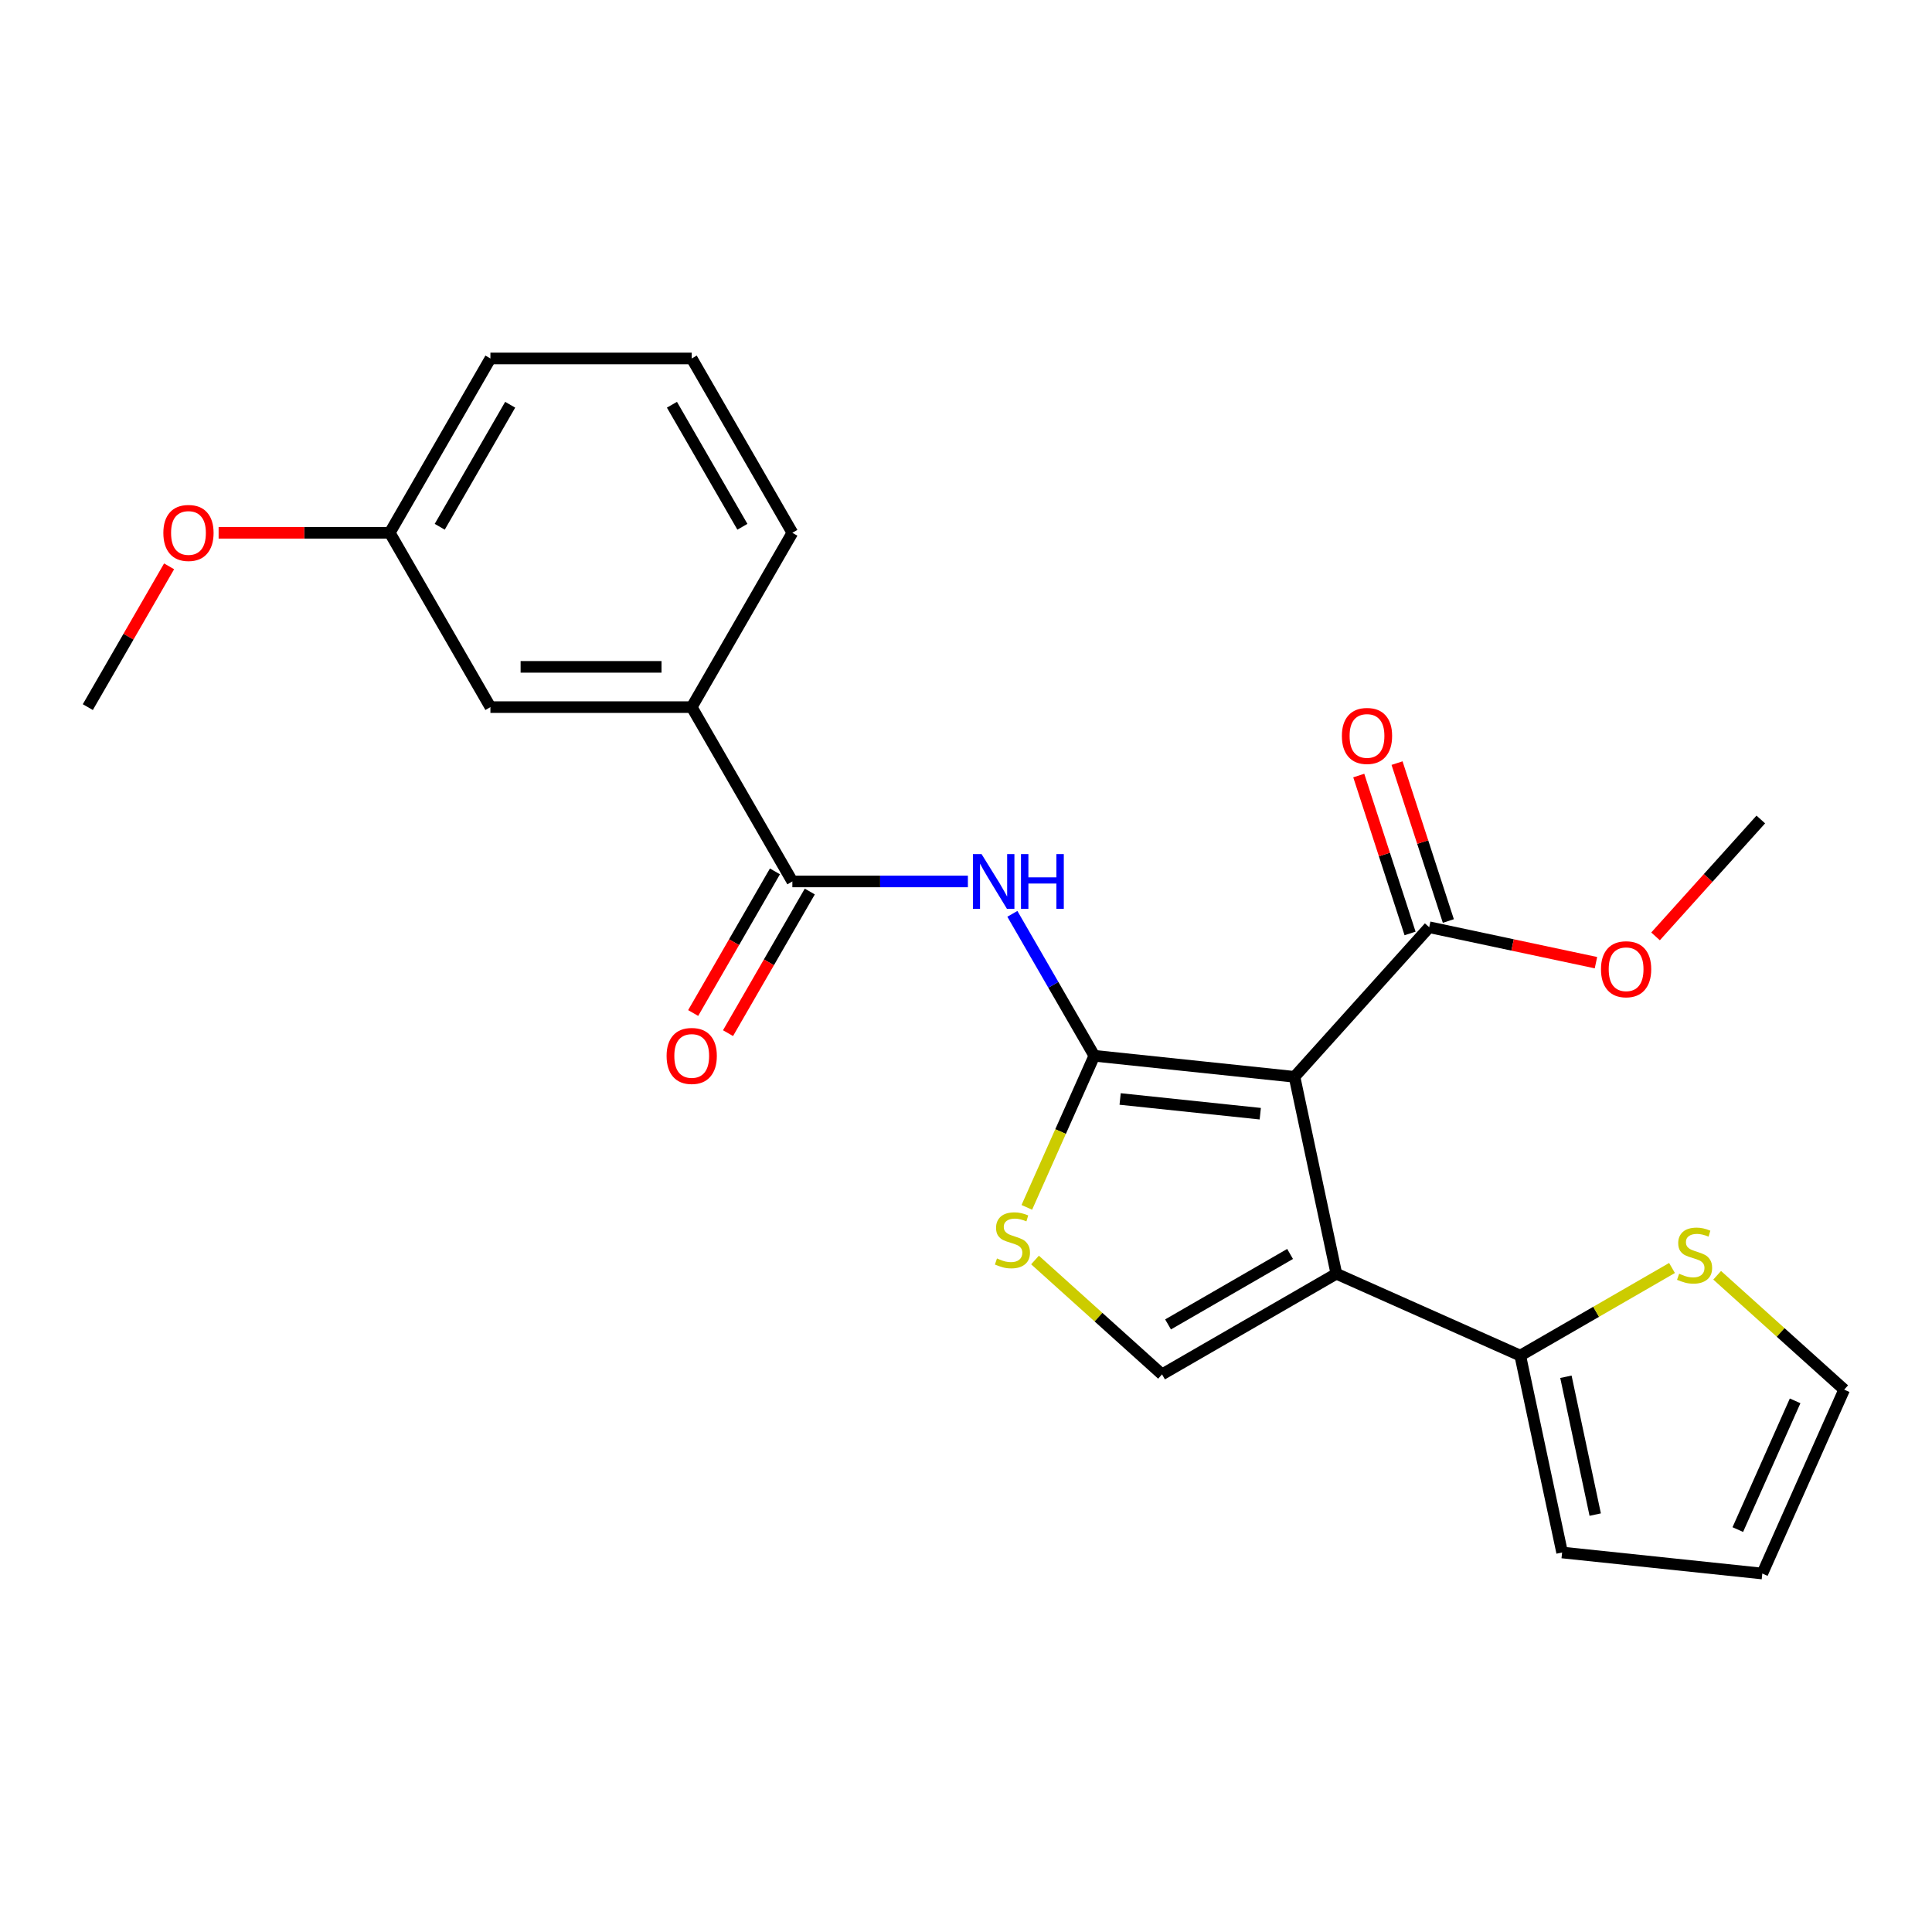 <?xml version='1.0' encoding='iso-8859-1'?>
<svg version='1.1' baseProfile='full'
              xmlns='http://www.w3.org/2000/svg'
                      xmlns:rdkit='http://www.rdkit.org/xml'
                      xmlns:xlink='http://www.w3.org/1999/xlink'
                  xml:space='preserve'
width='1000px' height='1000px' viewBox='0 0 1000 1000'>
<!-- END OF HEADER -->
<rect style='opacity:1.0;fill:#FFFFFF;stroke:none' width='1000' height='1000' x='0' y='0'> </rect>
<path class='bond-0' d='M 670.036,557.361 L 566.415,546.47' style='fill:none;fill-rule:evenodd;stroke:#000000;stroke-width:6px;stroke-linecap:butt;stroke-linejoin:miter;stroke-opacity:1' />
<path class='bond-0' d='M 652.314,576.452 L 579.78,568.828' style='fill:none;fill-rule:evenodd;stroke:#000000;stroke-width:6px;stroke-linecap:butt;stroke-linejoin:miter;stroke-opacity:1' />
<path class='bond-1' d='M 670.036,557.361 L 691.699,659.277' style='fill:none;fill-rule:evenodd;stroke:#000000;stroke-width:6px;stroke-linecap:butt;stroke-linejoin:miter;stroke-opacity:1' />
<path class='bond-7' d='M 670.036,557.361 L 739.754,479.932' style='fill:none;fill-rule:evenodd;stroke:#000000;stroke-width:6px;stroke-linecap:butt;stroke-linejoin:miter;stroke-opacity:1' />
<path class='bond-2' d='M 566.415,546.47 L 545.206,509.736' style='fill:none;fill-rule:evenodd;stroke:#000000;stroke-width:6px;stroke-linecap:butt;stroke-linejoin:miter;stroke-opacity:1' />
<path class='bond-2' d='M 545.206,509.736 L 523.998,473.002' style='fill:none;fill-rule:evenodd;stroke:#0000FF;stroke-width:6px;stroke-linecap:butt;stroke-linejoin:miter;stroke-opacity:1' />
<path class='bond-3' d='M 566.415,546.47 L 548.948,585.7' style='fill:none;fill-rule:evenodd;stroke:#000000;stroke-width:6px;stroke-linecap:butt;stroke-linejoin:miter;stroke-opacity:1' />
<path class='bond-3' d='M 548.948,585.7 L 531.482,624.93' style='fill:none;fill-rule:evenodd;stroke:#CCCC00;stroke-width:6px;stroke-linecap:butt;stroke-linejoin:miter;stroke-opacity:1' />
<path class='bond-4' d='M 691.699,659.277 L 601.466,711.373' style='fill:none;fill-rule:evenodd;stroke:#000000;stroke-width:6px;stroke-linecap:butt;stroke-linejoin:miter;stroke-opacity:1' />
<path class='bond-4' d='M 667.744,649.044 L 604.581,685.512' style='fill:none;fill-rule:evenodd;stroke:#000000;stroke-width:6px;stroke-linecap:butt;stroke-linejoin:miter;stroke-opacity:1' />
<path class='bond-6' d='M 691.699,659.277 L 786.883,701.655' style='fill:none;fill-rule:evenodd;stroke:#000000;stroke-width:6px;stroke-linecap:butt;stroke-linejoin:miter;stroke-opacity:1' />
<path class='bond-5' d='M 500.974,456.237 L 455.55,456.237' style='fill:none;fill-rule:evenodd;stroke:#0000FF;stroke-width:6px;stroke-linecap:butt;stroke-linejoin:miter;stroke-opacity:1' />
<path class='bond-5' d='M 455.55,456.237 L 410.127,456.237' style='fill:none;fill-rule:evenodd;stroke:#000000;stroke-width:6px;stroke-linecap:butt;stroke-linejoin:miter;stroke-opacity:1' />
<path class='bond-24' d='M 535.721,652.175 L 568.593,681.774' style='fill:none;fill-rule:evenodd;stroke:#CCCC00;stroke-width:6px;stroke-linecap:butt;stroke-linejoin:miter;stroke-opacity:1' />
<path class='bond-24' d='M 568.593,681.774 L 601.466,711.373' style='fill:none;fill-rule:evenodd;stroke:#000000;stroke-width:6px;stroke-linecap:butt;stroke-linejoin:miter;stroke-opacity:1' />
<path class='bond-9' d='M 410.127,456.237 L 358.031,366.004' style='fill:none;fill-rule:evenodd;stroke:#000000;stroke-width:6px;stroke-linecap:butt;stroke-linejoin:miter;stroke-opacity:1' />
<path class='bond-11' d='M 401.103,451.028 L 379.941,487.682' style='fill:none;fill-rule:evenodd;stroke:#000000;stroke-width:6px;stroke-linecap:butt;stroke-linejoin:miter;stroke-opacity:1' />
<path class='bond-11' d='M 379.941,487.682 L 358.779,524.336' style='fill:none;fill-rule:evenodd;stroke:#FF0000;stroke-width:6px;stroke-linecap:butt;stroke-linejoin:miter;stroke-opacity:1' />
<path class='bond-11' d='M 419.15,461.447 L 397.988,498.101' style='fill:none;fill-rule:evenodd;stroke:#000000;stroke-width:6px;stroke-linecap:butt;stroke-linejoin:miter;stroke-opacity:1' />
<path class='bond-11' d='M 397.988,498.101 L 376.825,534.755' style='fill:none;fill-rule:evenodd;stroke:#FF0000;stroke-width:6px;stroke-linecap:butt;stroke-linejoin:miter;stroke-opacity:1' />
<path class='bond-8' d='M 786.883,701.655 L 826.157,678.98' style='fill:none;fill-rule:evenodd;stroke:#000000;stroke-width:6px;stroke-linecap:butt;stroke-linejoin:miter;stroke-opacity:1' />
<path class='bond-8' d='M 826.157,678.98 L 865.431,656.305' style='fill:none;fill-rule:evenodd;stroke:#CCCC00;stroke-width:6px;stroke-linecap:butt;stroke-linejoin:miter;stroke-opacity:1' />
<path class='bond-10' d='M 786.883,701.655 L 808.545,803.57' style='fill:none;fill-rule:evenodd;stroke:#000000;stroke-width:6px;stroke-linecap:butt;stroke-linejoin:miter;stroke-opacity:1' />
<path class='bond-10' d='M 810.515,712.61 L 825.679,783.951' style='fill:none;fill-rule:evenodd;stroke:#000000;stroke-width:6px;stroke-linecap:butt;stroke-linejoin:miter;stroke-opacity:1' />
<path class='bond-13' d='M 749.663,476.712 L 736.386,435.848' style='fill:none;fill-rule:evenodd;stroke:#000000;stroke-width:6px;stroke-linecap:butt;stroke-linejoin:miter;stroke-opacity:1' />
<path class='bond-13' d='M 736.386,435.848 L 723.108,394.984' style='fill:none;fill-rule:evenodd;stroke:#FF0000;stroke-width:6px;stroke-linecap:butt;stroke-linejoin:miter;stroke-opacity:1' />
<path class='bond-13' d='M 729.845,483.151 L 716.567,442.287' style='fill:none;fill-rule:evenodd;stroke:#000000;stroke-width:6px;stroke-linecap:butt;stroke-linejoin:miter;stroke-opacity:1' />
<path class='bond-13' d='M 716.567,442.287 L 703.29,401.424' style='fill:none;fill-rule:evenodd;stroke:#FF0000;stroke-width:6px;stroke-linecap:butt;stroke-linejoin:miter;stroke-opacity:1' />
<path class='bond-16' d='M 739.754,479.932 L 782.909,489.104' style='fill:none;fill-rule:evenodd;stroke:#000000;stroke-width:6px;stroke-linecap:butt;stroke-linejoin:miter;stroke-opacity:1' />
<path class='bond-16' d='M 782.909,489.104 L 826.064,498.277' style='fill:none;fill-rule:evenodd;stroke:#FF0000;stroke-width:6px;stroke-linecap:butt;stroke-linejoin:miter;stroke-opacity:1' />
<path class='bond-12' d='M 888.8,660.08 L 921.673,689.679' style='fill:none;fill-rule:evenodd;stroke:#CCCC00;stroke-width:6px;stroke-linecap:butt;stroke-linejoin:miter;stroke-opacity:1' />
<path class='bond-12' d='M 921.673,689.679 L 954.545,719.277' style='fill:none;fill-rule:evenodd;stroke:#000000;stroke-width:6px;stroke-linecap:butt;stroke-linejoin:miter;stroke-opacity:1' />
<path class='bond-14' d='M 358.031,366.004 L 253.839,366.004' style='fill:none;fill-rule:evenodd;stroke:#000000;stroke-width:6px;stroke-linecap:butt;stroke-linejoin:miter;stroke-opacity:1' />
<path class='bond-14' d='M 342.402,345.166 L 269.467,345.166' style='fill:none;fill-rule:evenodd;stroke:#000000;stroke-width:6px;stroke-linecap:butt;stroke-linejoin:miter;stroke-opacity:1' />
<path class='bond-19' d='M 358.031,366.004 L 410.127,275.772' style='fill:none;fill-rule:evenodd;stroke:#000000;stroke-width:6px;stroke-linecap:butt;stroke-linejoin:miter;stroke-opacity:1' />
<path class='bond-15' d='M 808.545,803.57 L 912.167,814.461' style='fill:none;fill-rule:evenodd;stroke:#000000;stroke-width:6px;stroke-linecap:butt;stroke-linejoin:miter;stroke-opacity:1' />
<path class='bond-25' d='M 954.545,719.277 L 912.167,814.461' style='fill:none;fill-rule:evenodd;stroke:#000000;stroke-width:6px;stroke-linecap:butt;stroke-linejoin:miter;stroke-opacity:1' />
<path class='bond-25' d='M 929.152,725.079 L 899.487,791.708' style='fill:none;fill-rule:evenodd;stroke:#000000;stroke-width:6px;stroke-linecap:butt;stroke-linejoin:miter;stroke-opacity:1' />
<path class='bond-17' d='M 253.839,366.004 L 201.743,275.772' style='fill:none;fill-rule:evenodd;stroke:#000000;stroke-width:6px;stroke-linecap:butt;stroke-linejoin:miter;stroke-opacity:1' />
<path class='bond-22' d='M 856.908,484.67 L 884.148,454.417' style='fill:none;fill-rule:evenodd;stroke:#FF0000;stroke-width:6px;stroke-linecap:butt;stroke-linejoin:miter;stroke-opacity:1' />
<path class='bond-22' d='M 884.148,454.417 L 911.387,424.165' style='fill:none;fill-rule:evenodd;stroke:#000000;stroke-width:6px;stroke-linecap:butt;stroke-linejoin:miter;stroke-opacity:1' />
<path class='bond-18' d='M 201.743,275.772 L 157.449,275.772' style='fill:none;fill-rule:evenodd;stroke:#000000;stroke-width:6px;stroke-linecap:butt;stroke-linejoin:miter;stroke-opacity:1' />
<path class='bond-18' d='M 157.449,275.772 L 113.155,275.772' style='fill:none;fill-rule:evenodd;stroke:#FF0000;stroke-width:6px;stroke-linecap:butt;stroke-linejoin:miter;stroke-opacity:1' />
<path class='bond-26' d='M 201.743,275.772 L 253.839,185.539' style='fill:none;fill-rule:evenodd;stroke:#000000;stroke-width:6px;stroke-linecap:butt;stroke-linejoin:miter;stroke-opacity:1' />
<path class='bond-26' d='M 227.604,272.656 L 264.071,209.493' style='fill:none;fill-rule:evenodd;stroke:#000000;stroke-width:6px;stroke-linecap:butt;stroke-linejoin:miter;stroke-opacity:1' />
<path class='bond-23' d='M 87.525,293.136 L 66.49,329.57' style='fill:none;fill-rule:evenodd;stroke:#FF0000;stroke-width:6px;stroke-linecap:butt;stroke-linejoin:miter;stroke-opacity:1' />
<path class='bond-23' d='M 66.49,329.57 L 45.455,366.004' style='fill:none;fill-rule:evenodd;stroke:#000000;stroke-width:6px;stroke-linecap:butt;stroke-linejoin:miter;stroke-opacity:1' />
<path class='bond-20' d='M 410.127,275.772 L 358.031,185.539' style='fill:none;fill-rule:evenodd;stroke:#000000;stroke-width:6px;stroke-linecap:butt;stroke-linejoin:miter;stroke-opacity:1' />
<path class='bond-20' d='M 384.266,272.656 L 347.798,209.493' style='fill:none;fill-rule:evenodd;stroke:#000000;stroke-width:6px;stroke-linecap:butt;stroke-linejoin:miter;stroke-opacity:1' />
<path class='bond-21' d='M 358.031,185.539 L 253.839,185.539' style='fill:none;fill-rule:evenodd;stroke:#000000;stroke-width:6px;stroke-linecap:butt;stroke-linejoin:miter;stroke-opacity:1' />
<path  class='atom-3' d='M 508.059 442.077
L 517.339 457.077
Q 518.259 458.557, 519.739 461.237
Q 521.219 463.917, 521.299 464.077
L 521.299 442.077
L 525.059 442.077
L 525.059 470.397
L 521.179 470.397
L 511.219 453.997
Q 510.059 452.077, 508.819 449.877
Q 507.619 447.677, 507.259 446.997
L 507.259 470.397
L 503.579 470.397
L 503.579 442.077
L 508.059 442.077
' fill='#0000FF'/>
<path  class='atom-3' d='M 528.459 442.077
L 532.299 442.077
L 532.299 454.117
L 546.779 454.117
L 546.779 442.077
L 550.619 442.077
L 550.619 470.397
L 546.779 470.397
L 546.779 457.317
L 532.299 457.317
L 532.299 470.397
L 528.459 470.397
L 528.459 442.077
' fill='#0000FF'/>
<path  class='atom-4' d='M 516.036 651.374
Q 516.356 651.494, 517.676 652.054
Q 518.996 652.614, 520.436 652.974
Q 521.916 653.294, 523.356 653.294
Q 526.036 653.294, 527.596 652.014
Q 529.156 650.694, 529.156 648.414
Q 529.156 646.854, 528.356 645.894
Q 527.596 644.934, 526.396 644.414
Q 525.196 643.894, 523.196 643.294
Q 520.676 642.534, 519.156 641.814
Q 517.676 641.094, 516.596 639.574
Q 515.556 638.054, 515.556 635.494
Q 515.556 631.934, 517.956 629.734
Q 520.396 627.534, 525.196 627.534
Q 528.476 627.534, 532.196 629.094
L 531.276 632.174
Q 527.876 630.774, 525.316 630.774
Q 522.556 630.774, 521.036 631.934
Q 519.516 633.054, 519.556 635.014
Q 519.556 636.534, 520.316 637.454
Q 521.116 638.374, 522.236 638.894
Q 523.396 639.414, 525.316 640.014
Q 527.876 640.814, 529.396 641.614
Q 530.916 642.414, 531.996 644.054
Q 533.116 645.654, 533.116 648.414
Q 533.116 652.334, 530.476 654.454
Q 527.876 656.534, 523.516 656.534
Q 520.996 656.534, 519.076 655.974
Q 517.196 655.454, 514.956 654.534
L 516.036 651.374
' fill='#CCCC00'/>
<path  class='atom-9' d='M 869.116 659.279
Q 869.436 659.399, 870.756 659.959
Q 872.076 660.519, 873.516 660.879
Q 874.996 661.199, 876.436 661.199
Q 879.116 661.199, 880.676 659.919
Q 882.236 658.599, 882.236 656.319
Q 882.236 654.759, 881.436 653.799
Q 880.676 652.839, 879.476 652.319
Q 878.276 651.799, 876.276 651.199
Q 873.756 650.439, 872.236 649.719
Q 870.756 648.999, 869.676 647.479
Q 868.636 645.959, 868.636 643.399
Q 868.636 639.839, 871.036 637.639
Q 873.476 635.439, 878.276 635.439
Q 881.556 635.439, 885.276 636.999
L 884.356 640.079
Q 880.956 638.679, 878.396 638.679
Q 875.636 638.679, 874.116 639.839
Q 872.596 640.959, 872.636 642.919
Q 872.636 644.439, 873.396 645.359
Q 874.196 646.279, 875.316 646.799
Q 876.476 647.319, 878.396 647.919
Q 880.956 648.719, 882.476 649.519
Q 883.996 650.319, 885.076 651.959
Q 886.196 653.559, 886.196 656.319
Q 886.196 660.239, 883.556 662.359
Q 880.956 664.439, 876.596 664.439
Q 874.076 664.439, 872.156 663.879
Q 870.276 663.359, 868.036 662.439
L 869.116 659.279
' fill='#CCCC00'/>
<path  class='atom-12' d='M 345.031 546.55
Q 345.031 539.75, 348.391 535.95
Q 351.751 532.15, 358.031 532.15
Q 364.311 532.15, 367.671 535.95
Q 371.031 539.75, 371.031 546.55
Q 371.031 553.43, 367.631 557.35
Q 364.231 561.23, 358.031 561.23
Q 351.791 561.23, 348.391 557.35
Q 345.031 553.47, 345.031 546.55
M 358.031 558.03
Q 362.351 558.03, 364.671 555.15
Q 367.031 552.23, 367.031 546.55
Q 367.031 540.99, 364.671 538.19
Q 362.351 535.35, 358.031 535.35
Q 353.711 535.35, 351.351 538.15
Q 349.031 540.95, 349.031 546.55
Q 349.031 552.27, 351.351 555.15
Q 353.711 558.03, 358.031 558.03
' fill='#FF0000'/>
<path  class='atom-14' d='M 694.557 380.919
Q 694.557 374.119, 697.917 370.319
Q 701.277 366.519, 707.557 366.519
Q 713.837 366.519, 717.197 370.319
Q 720.557 374.119, 720.557 380.919
Q 720.557 387.799, 717.157 391.719
Q 713.757 395.599, 707.557 395.599
Q 701.317 395.599, 697.917 391.719
Q 694.557 387.839, 694.557 380.919
M 707.557 392.399
Q 711.877 392.399, 714.197 389.519
Q 716.557 386.599, 716.557 380.919
Q 716.557 375.359, 714.197 372.559
Q 711.877 369.719, 707.557 369.719
Q 703.237 369.719, 700.877 372.519
Q 698.557 375.319, 698.557 380.919
Q 698.557 386.639, 700.877 389.519
Q 703.237 392.399, 707.557 392.399
' fill='#FF0000'/>
<path  class='atom-17' d='M 828.669 501.674
Q 828.669 494.874, 832.029 491.074
Q 835.389 487.274, 841.669 487.274
Q 847.949 487.274, 851.309 491.074
Q 854.669 494.874, 854.669 501.674
Q 854.669 508.554, 851.269 512.474
Q 847.869 516.354, 841.669 516.354
Q 835.429 516.354, 832.029 512.474
Q 828.669 508.594, 828.669 501.674
M 841.669 513.154
Q 845.989 513.154, 848.309 510.274
Q 850.669 507.354, 850.669 501.674
Q 850.669 496.114, 848.309 493.314
Q 845.989 490.474, 841.669 490.474
Q 837.349 490.474, 834.989 493.274
Q 832.669 496.074, 832.669 501.674
Q 832.669 507.394, 834.989 510.274
Q 837.349 513.154, 841.669 513.154
' fill='#FF0000'/>
<path  class='atom-19' d='M 84.551 275.852
Q 84.551 269.052, 87.911 265.252
Q 91.271 261.452, 97.551 261.452
Q 103.831 261.452, 107.191 265.252
Q 110.551 269.052, 110.551 275.852
Q 110.551 282.732, 107.151 286.652
Q 103.751 290.532, 97.551 290.532
Q 91.311 290.532, 87.911 286.652
Q 84.551 282.772, 84.551 275.852
M 97.551 287.332
Q 101.871 287.332, 104.191 284.452
Q 106.551 281.532, 106.551 275.852
Q 106.551 270.292, 104.191 267.492
Q 101.871 264.652, 97.551 264.652
Q 93.231 264.652, 90.871 267.452
Q 88.551 270.252, 88.551 275.852
Q 88.551 281.572, 90.871 284.452
Q 93.231 287.332, 97.551 287.332
' fill='#FF0000'/>
</svg>
